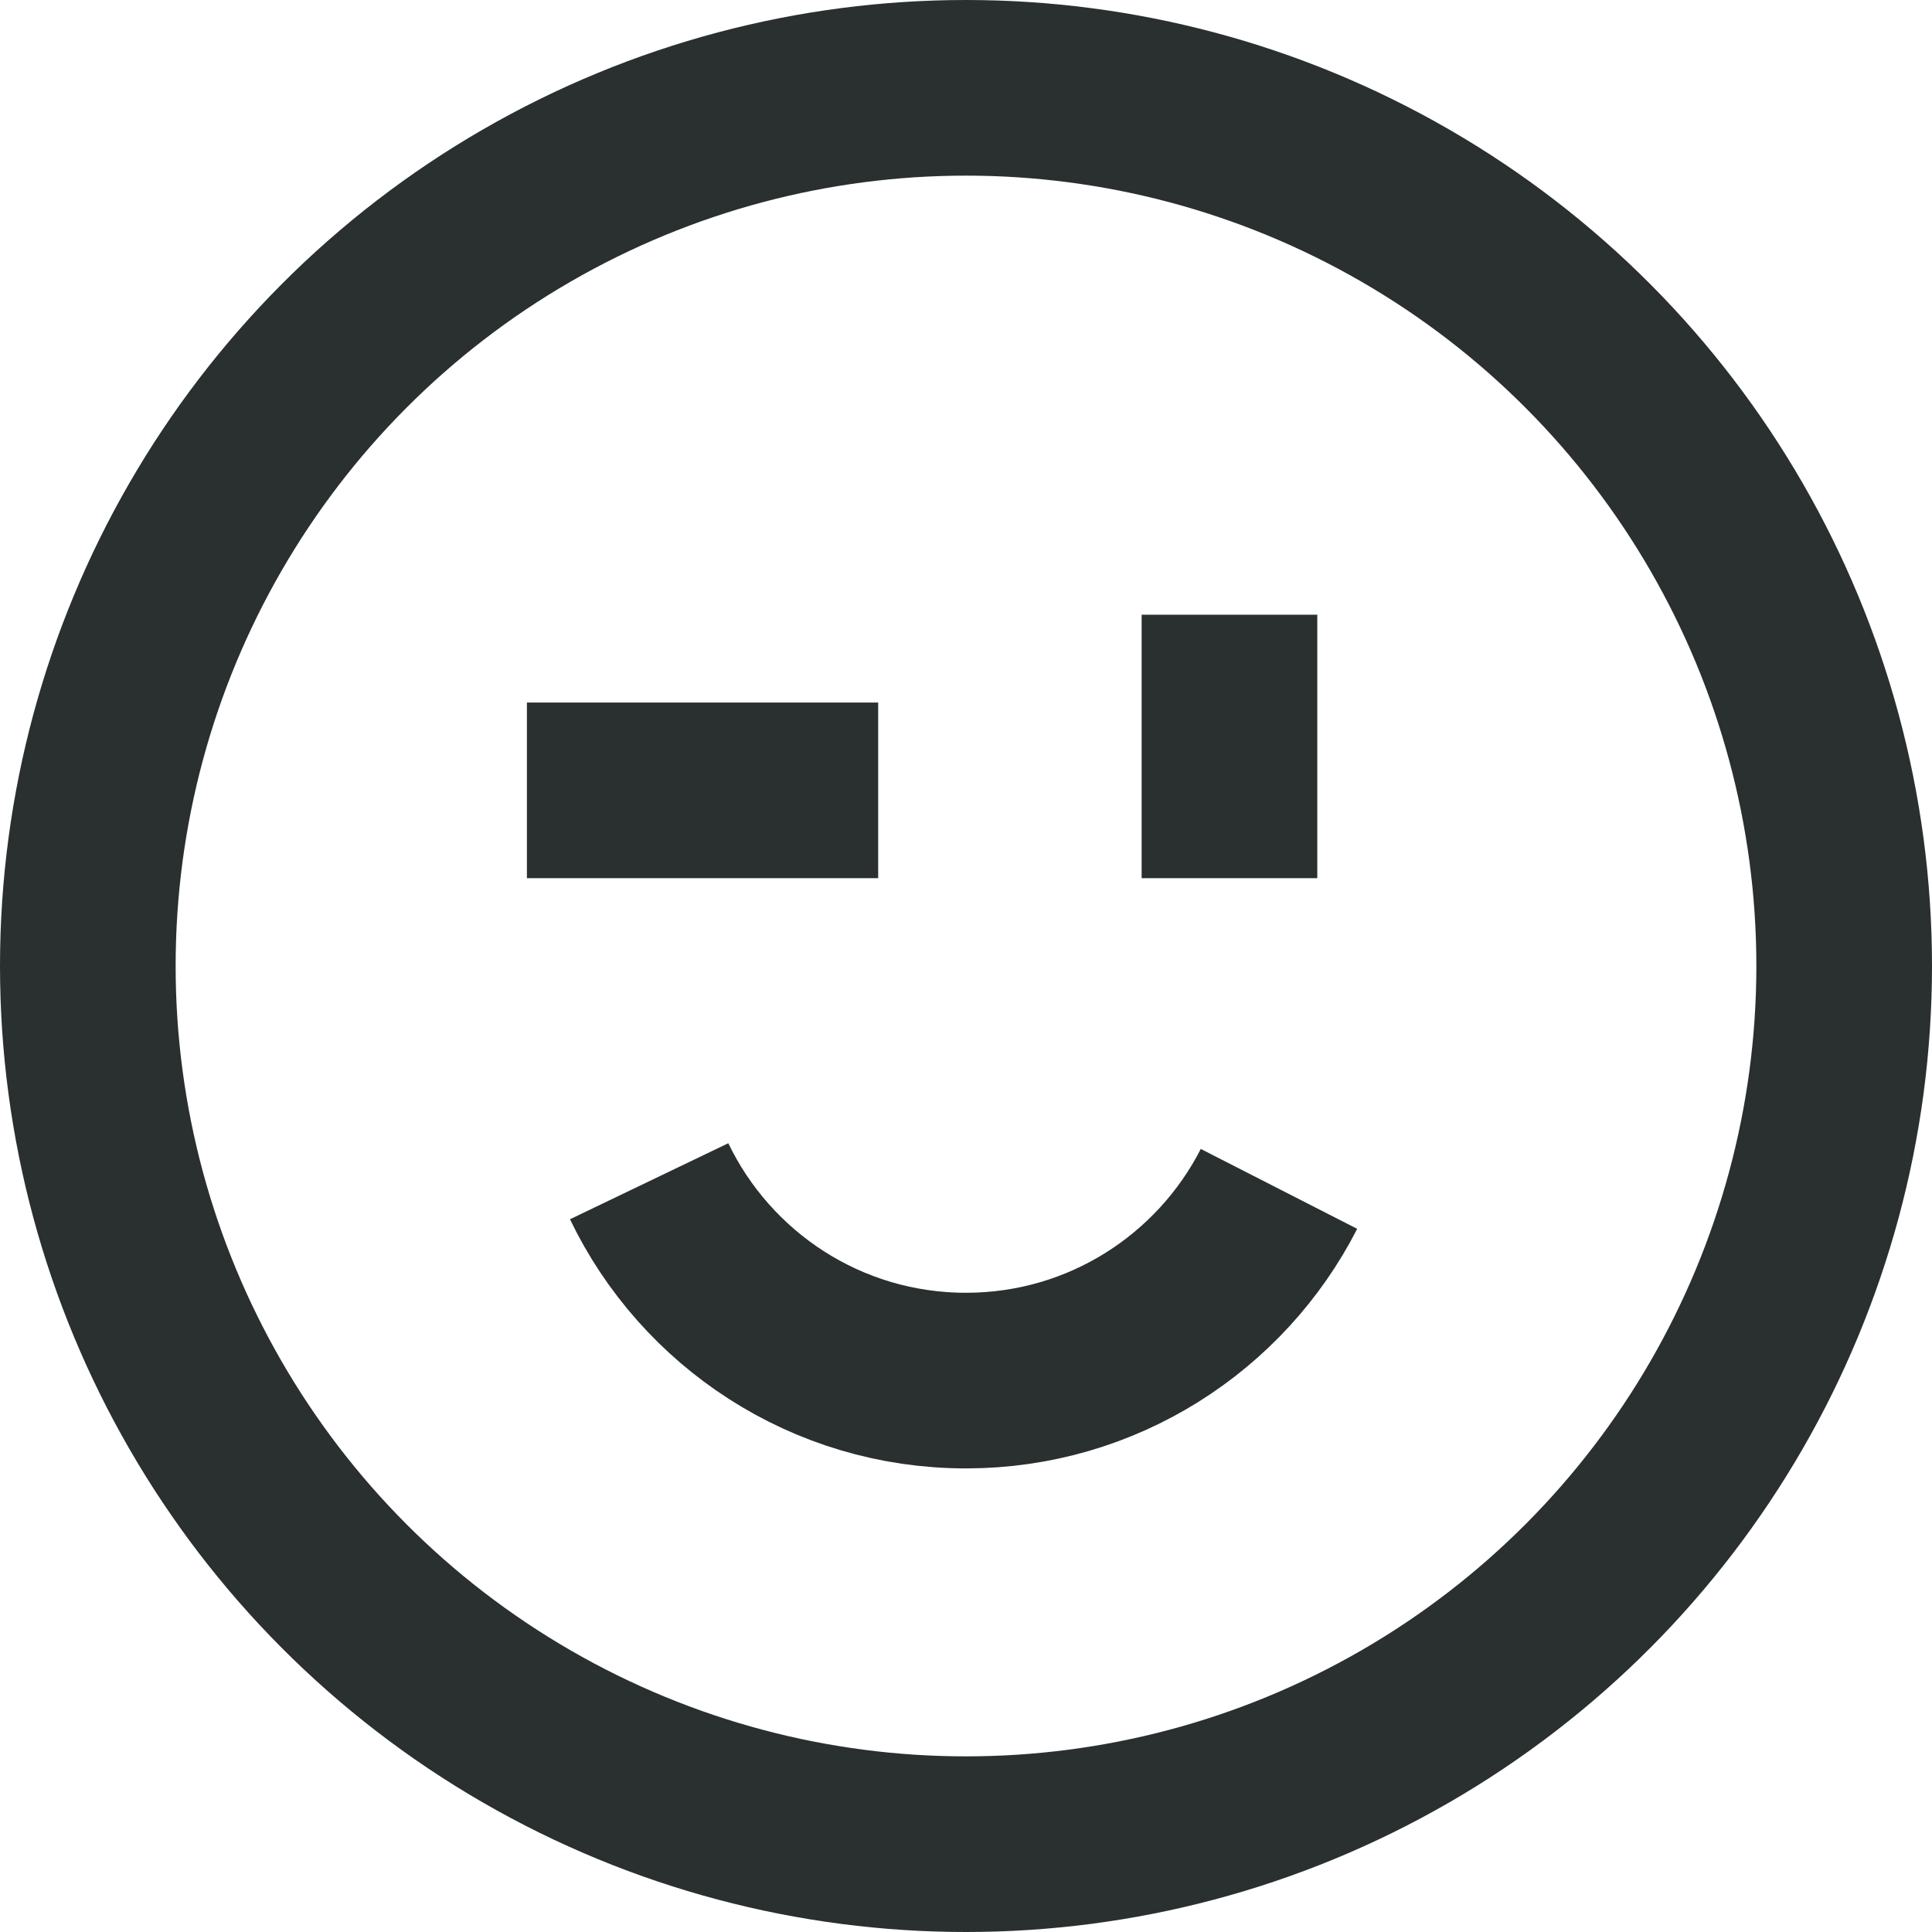<?xml version="1.0" encoding="UTF-8"?>
<svg width="22px" height="22px" viewBox="0 0 22 22" version="1.1" xmlns="http://www.w3.org/2000/svg" xmlns:xlink="http://www.w3.org/1999/xlink">
    <title>Icon/Small/tips@1x</title>
    <g id="Icon/Small/tips" stroke="none" stroke-width="1" fill="none" fill-rule="evenodd">
        <circle id="Oval-Copy" stroke="#2A2F30" stroke-width="2" cx="11" cy="11" r="10"></circle>
        <path d="M12.113,11 C10.77,11.645 9.843,13.018 9.843,14.608 C9.843,16.162 10.73,17.51 12.026,18.172" id="Path-Copy" stroke="#2A2F30" stroke-width="2" transform="translate(10.978, 14.586) rotate(-90) translate(-10.978, -14.586) "></path>
        <rect id="Rectangle" fill="#2A2F30" x="6" y="8" width="4" height="2"></rect>
        <rect id="Rectangle-Copy" fill="#2A2F30" x="13" y="7" width="2" height="3"></rect>
    </g>
</svg>